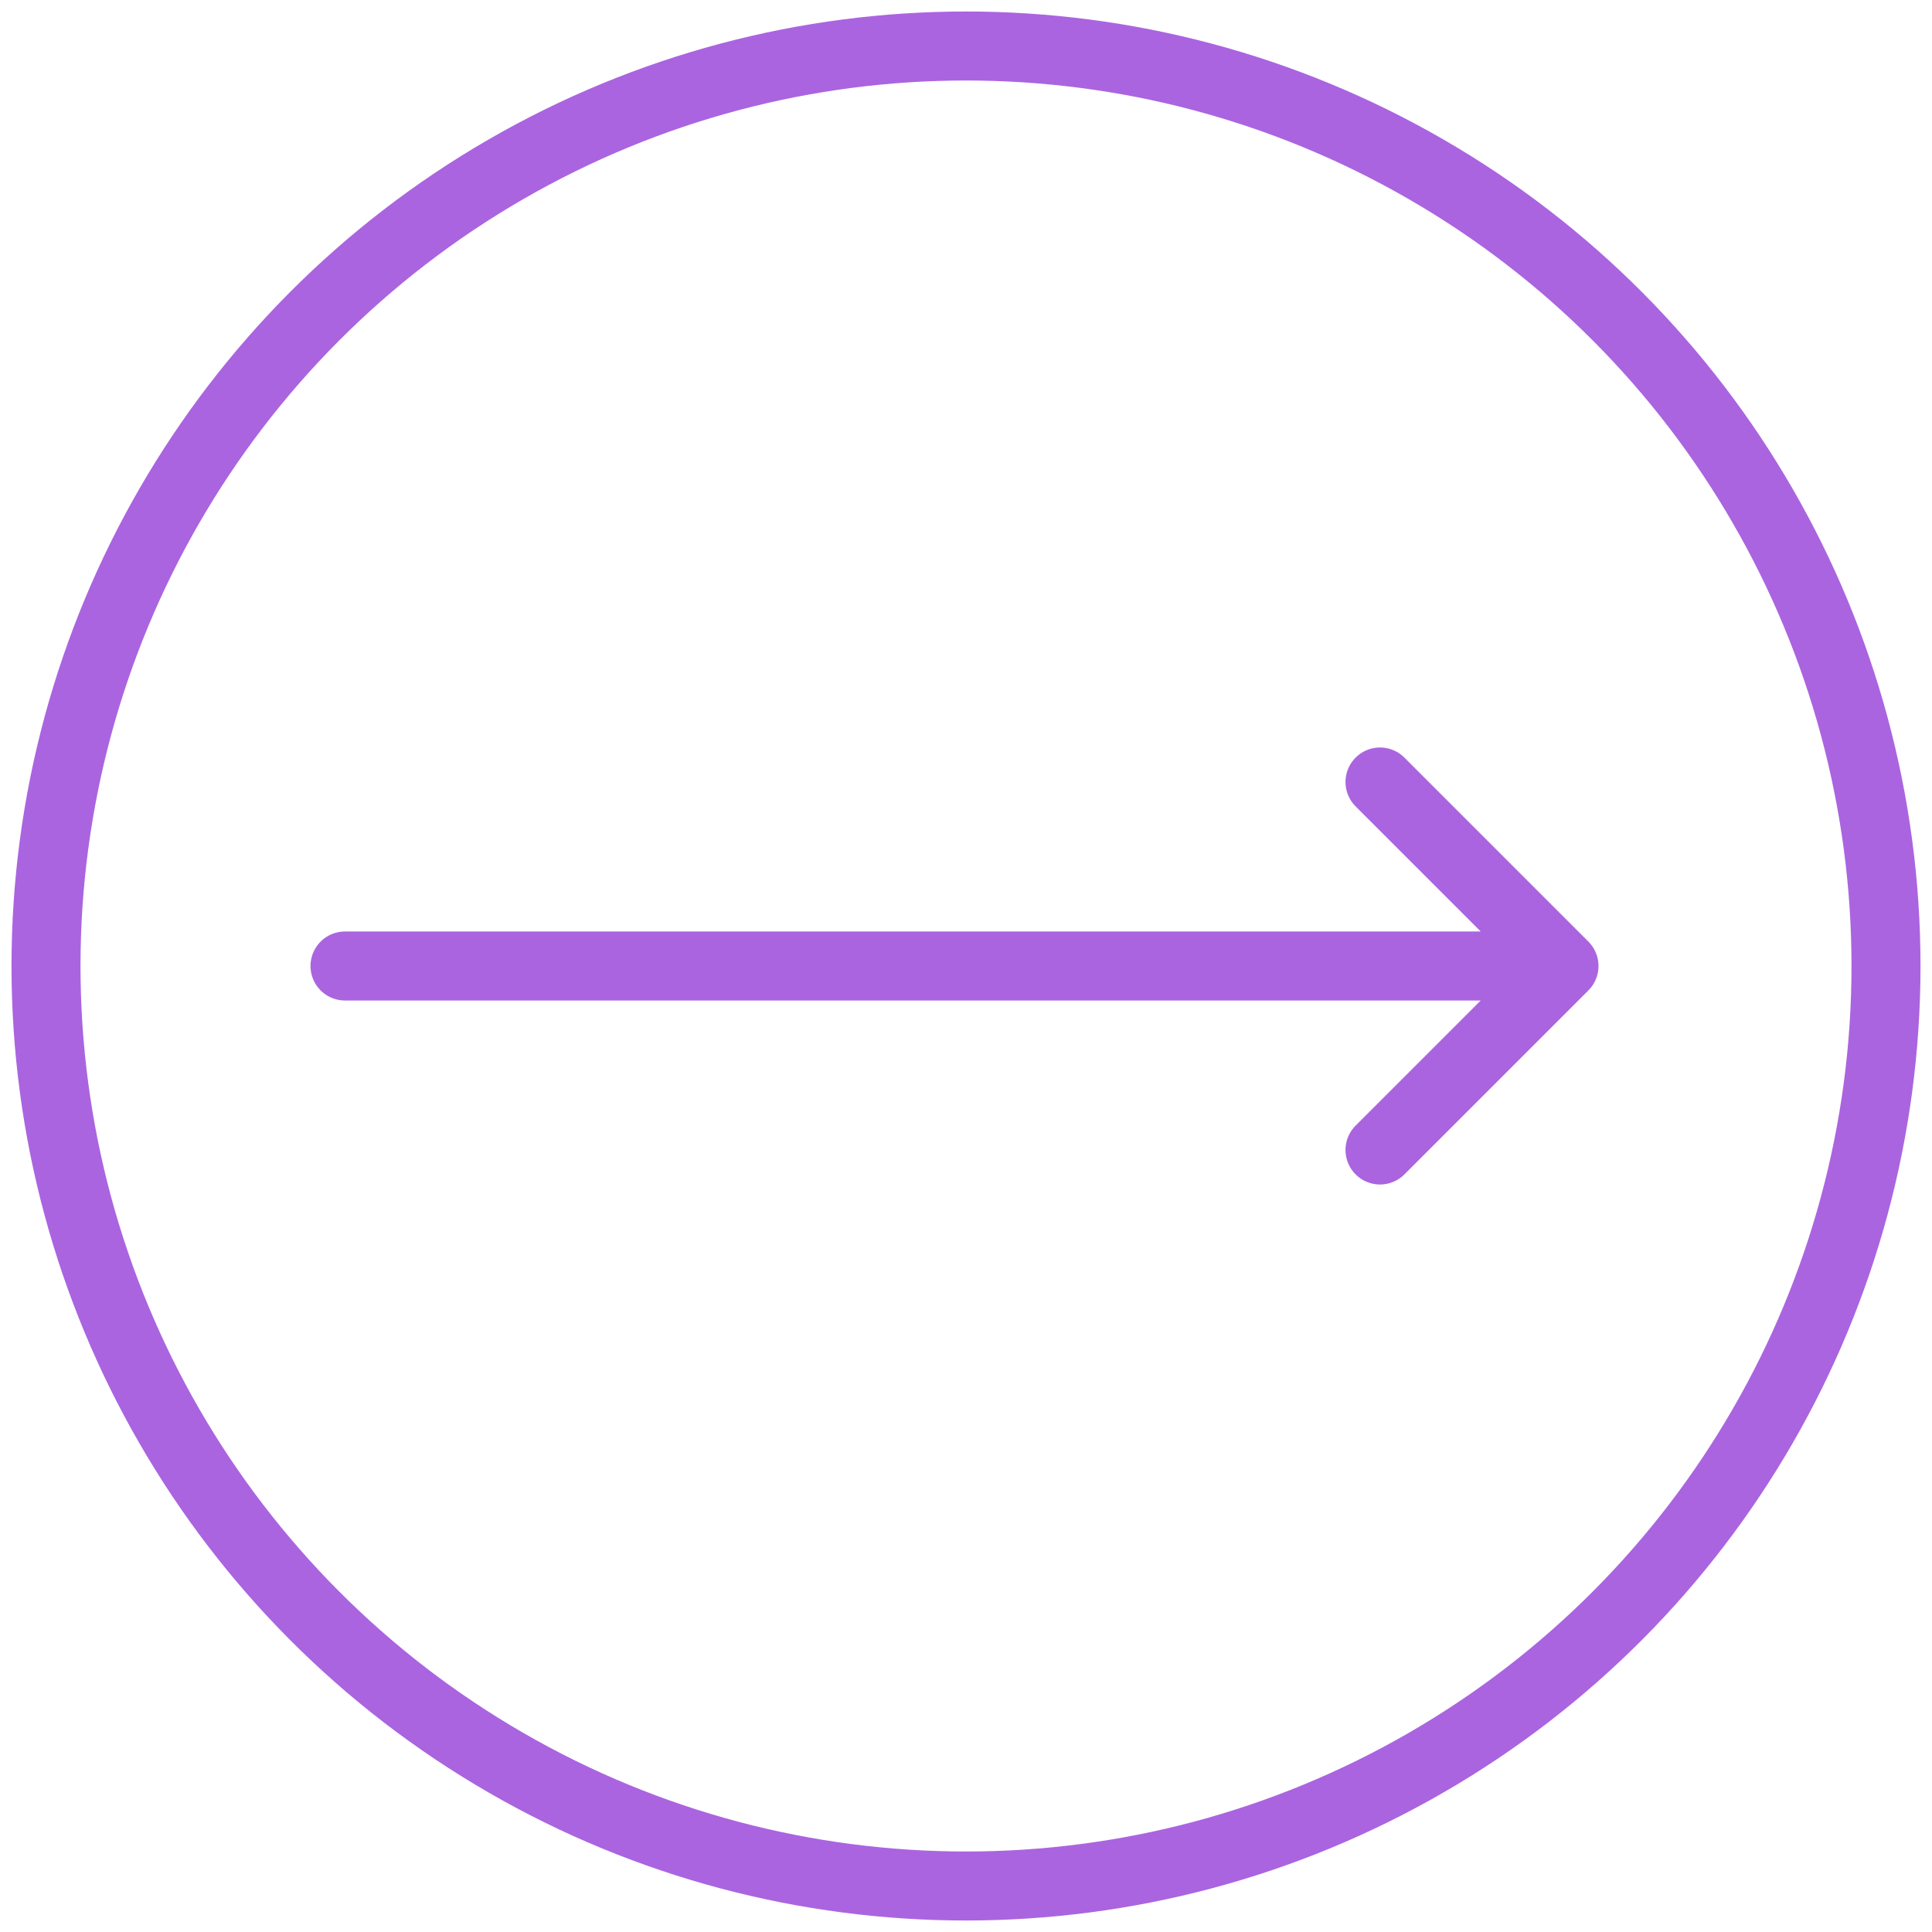 <?xml version="1.0" encoding="UTF-8"?>
<svg width="42px" height="42px" viewBox="0 0 42 42" version="1.1" xmlns="http://www.w3.org/2000/svg" xmlns:xlink="http://www.w3.org/1999/xlink">
    <g id="arrow-circle/persimmon" stroke="none" stroke-width="1" fill="none" fill-rule="evenodd">
        <circle id="Oval" stroke="#AA64E0" stroke-width="1.5" cx="21" cy="21" r="20"></circle>
        <path d="M30,17 L34,21 L30,25 M7.5,21 L33.5,21" id="Arrow" stroke="#AA64E0" stroke-width="1.5" stroke-linecap="round" stroke-linejoin="round"></path>
    </g>
</svg>